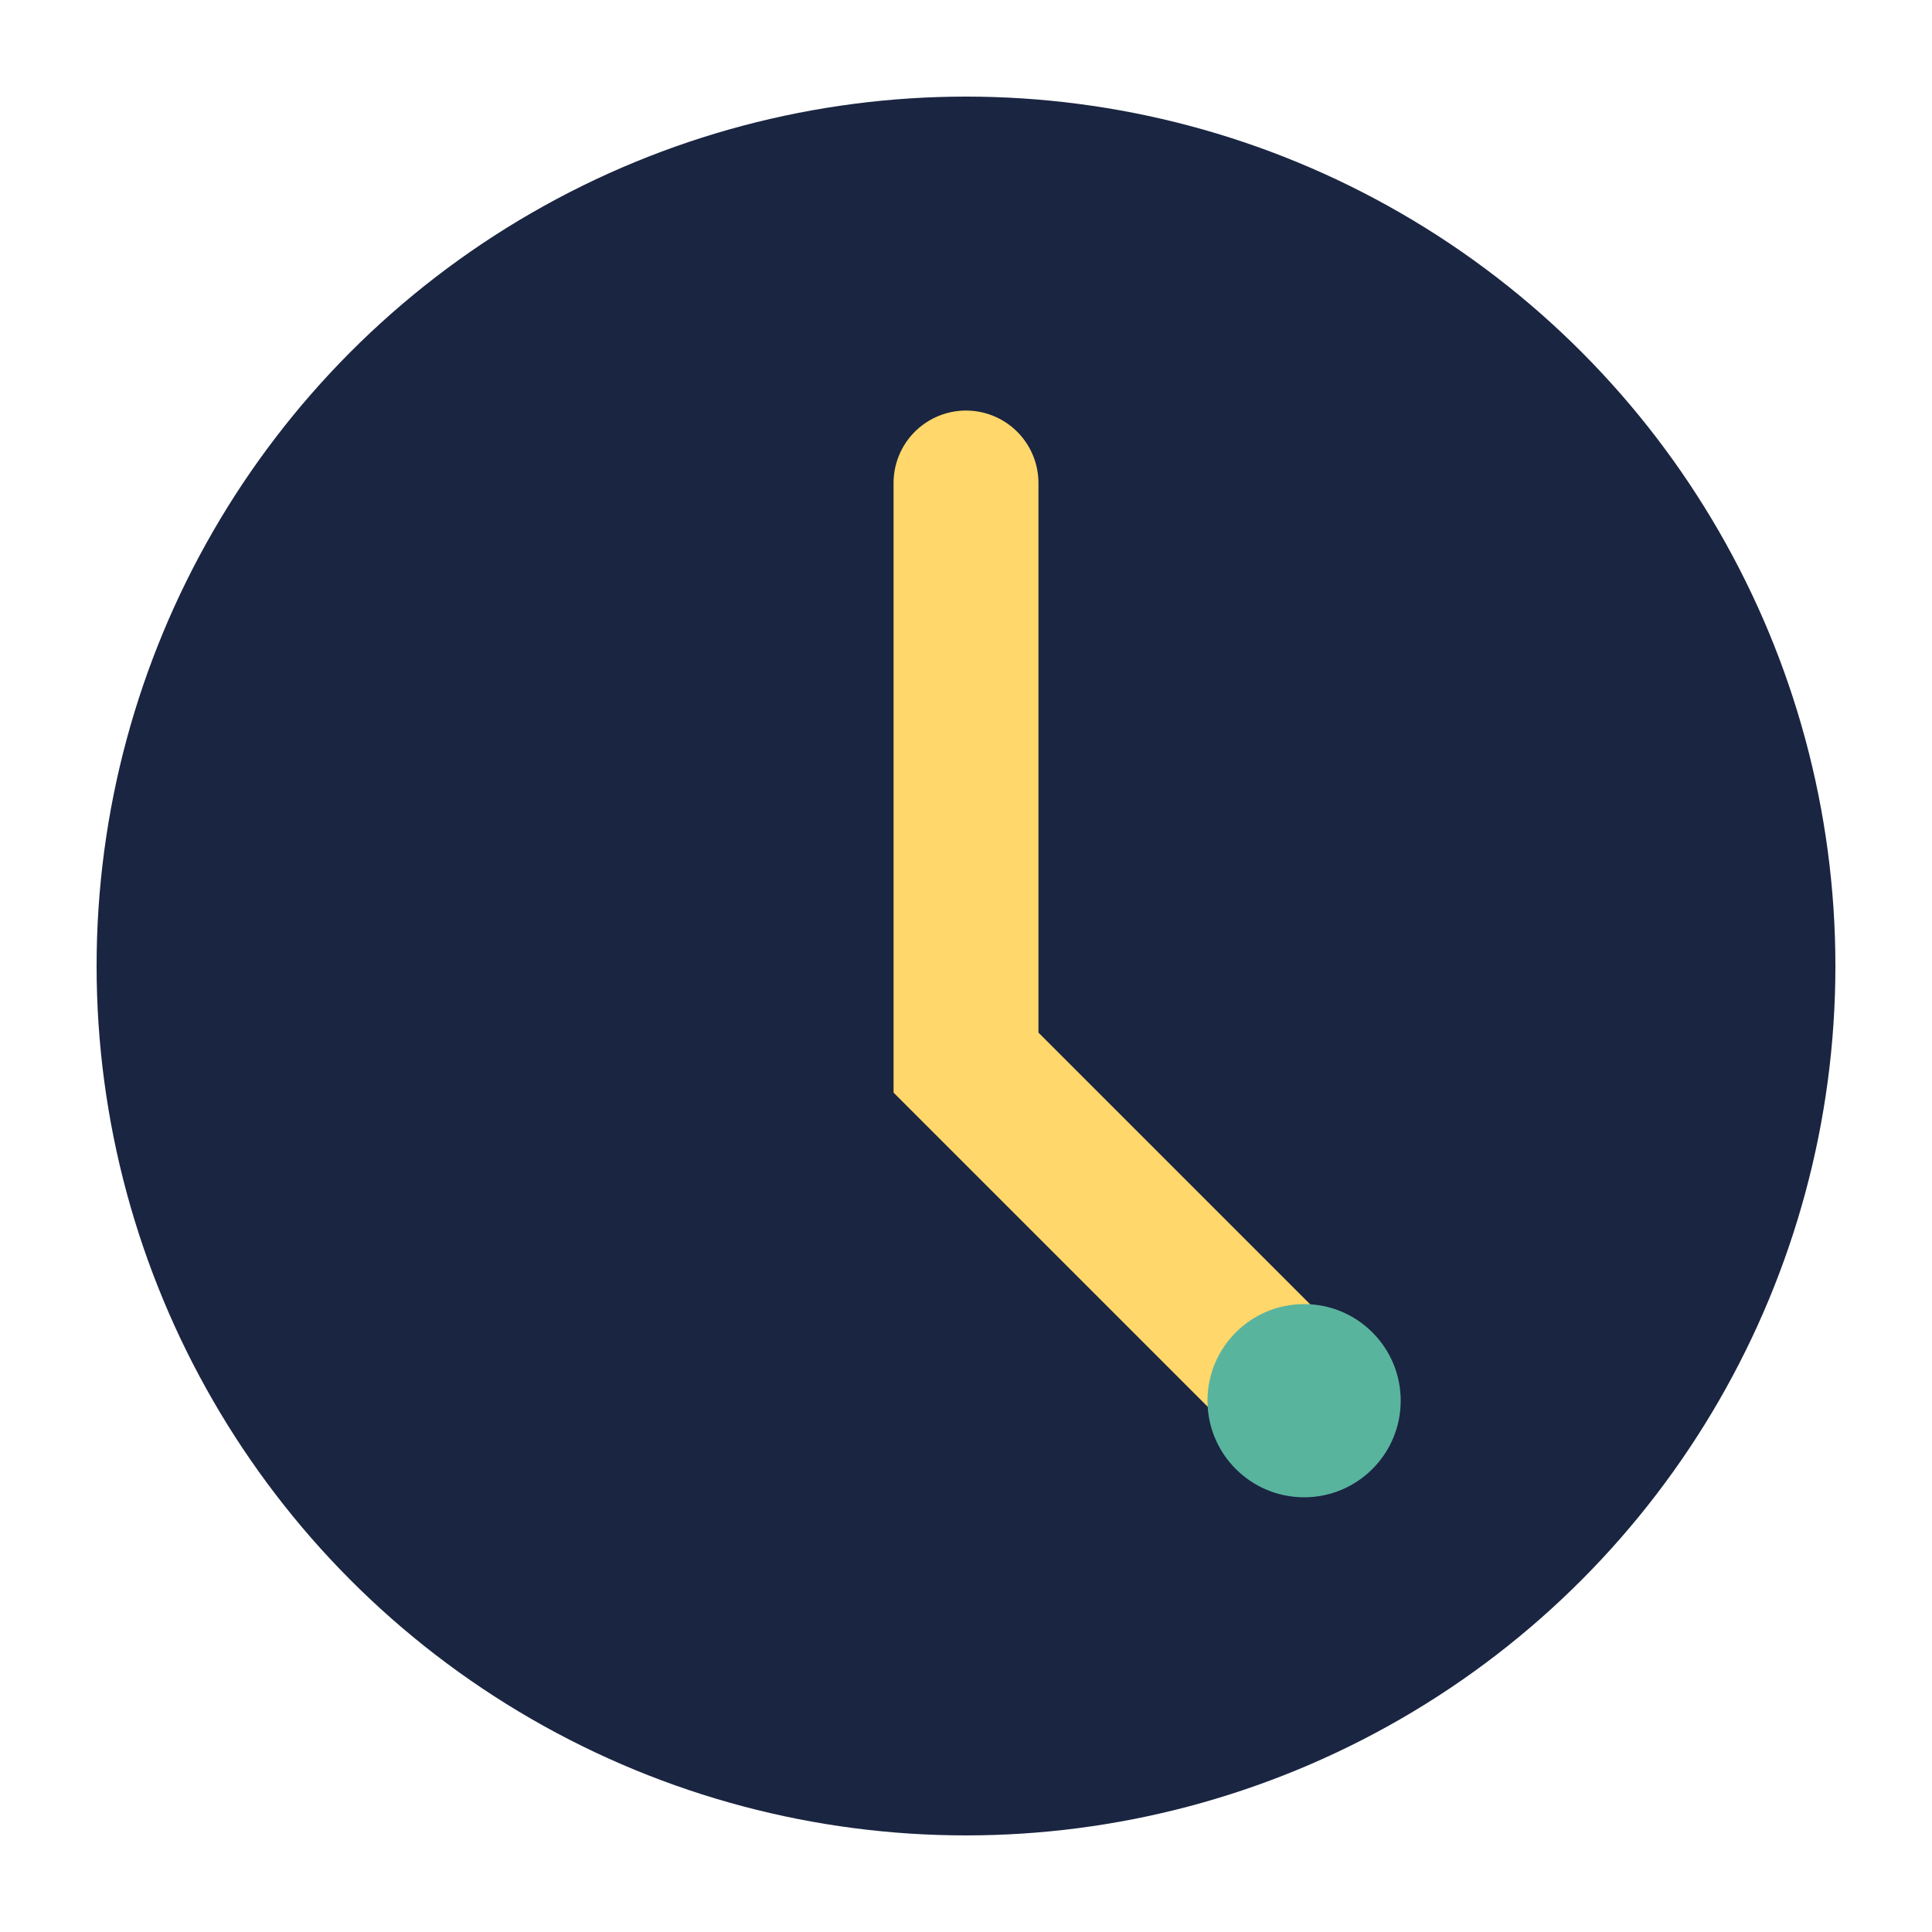 <?xml version="1.0" encoding="UTF-8"?>
<svg xmlns="http://www.w3.org/2000/svg" width="40" height="40" viewBox="0 0 40 40"><circle cx="20" cy="20" r="18" fill="#1A2541"/><path d="M20 10v12l7 7" stroke="#FFD76A" stroke-width="3" fill="none" stroke-linecap="round"/><circle cx="27" cy="29" r="2" fill="#59B49E"/></svg>